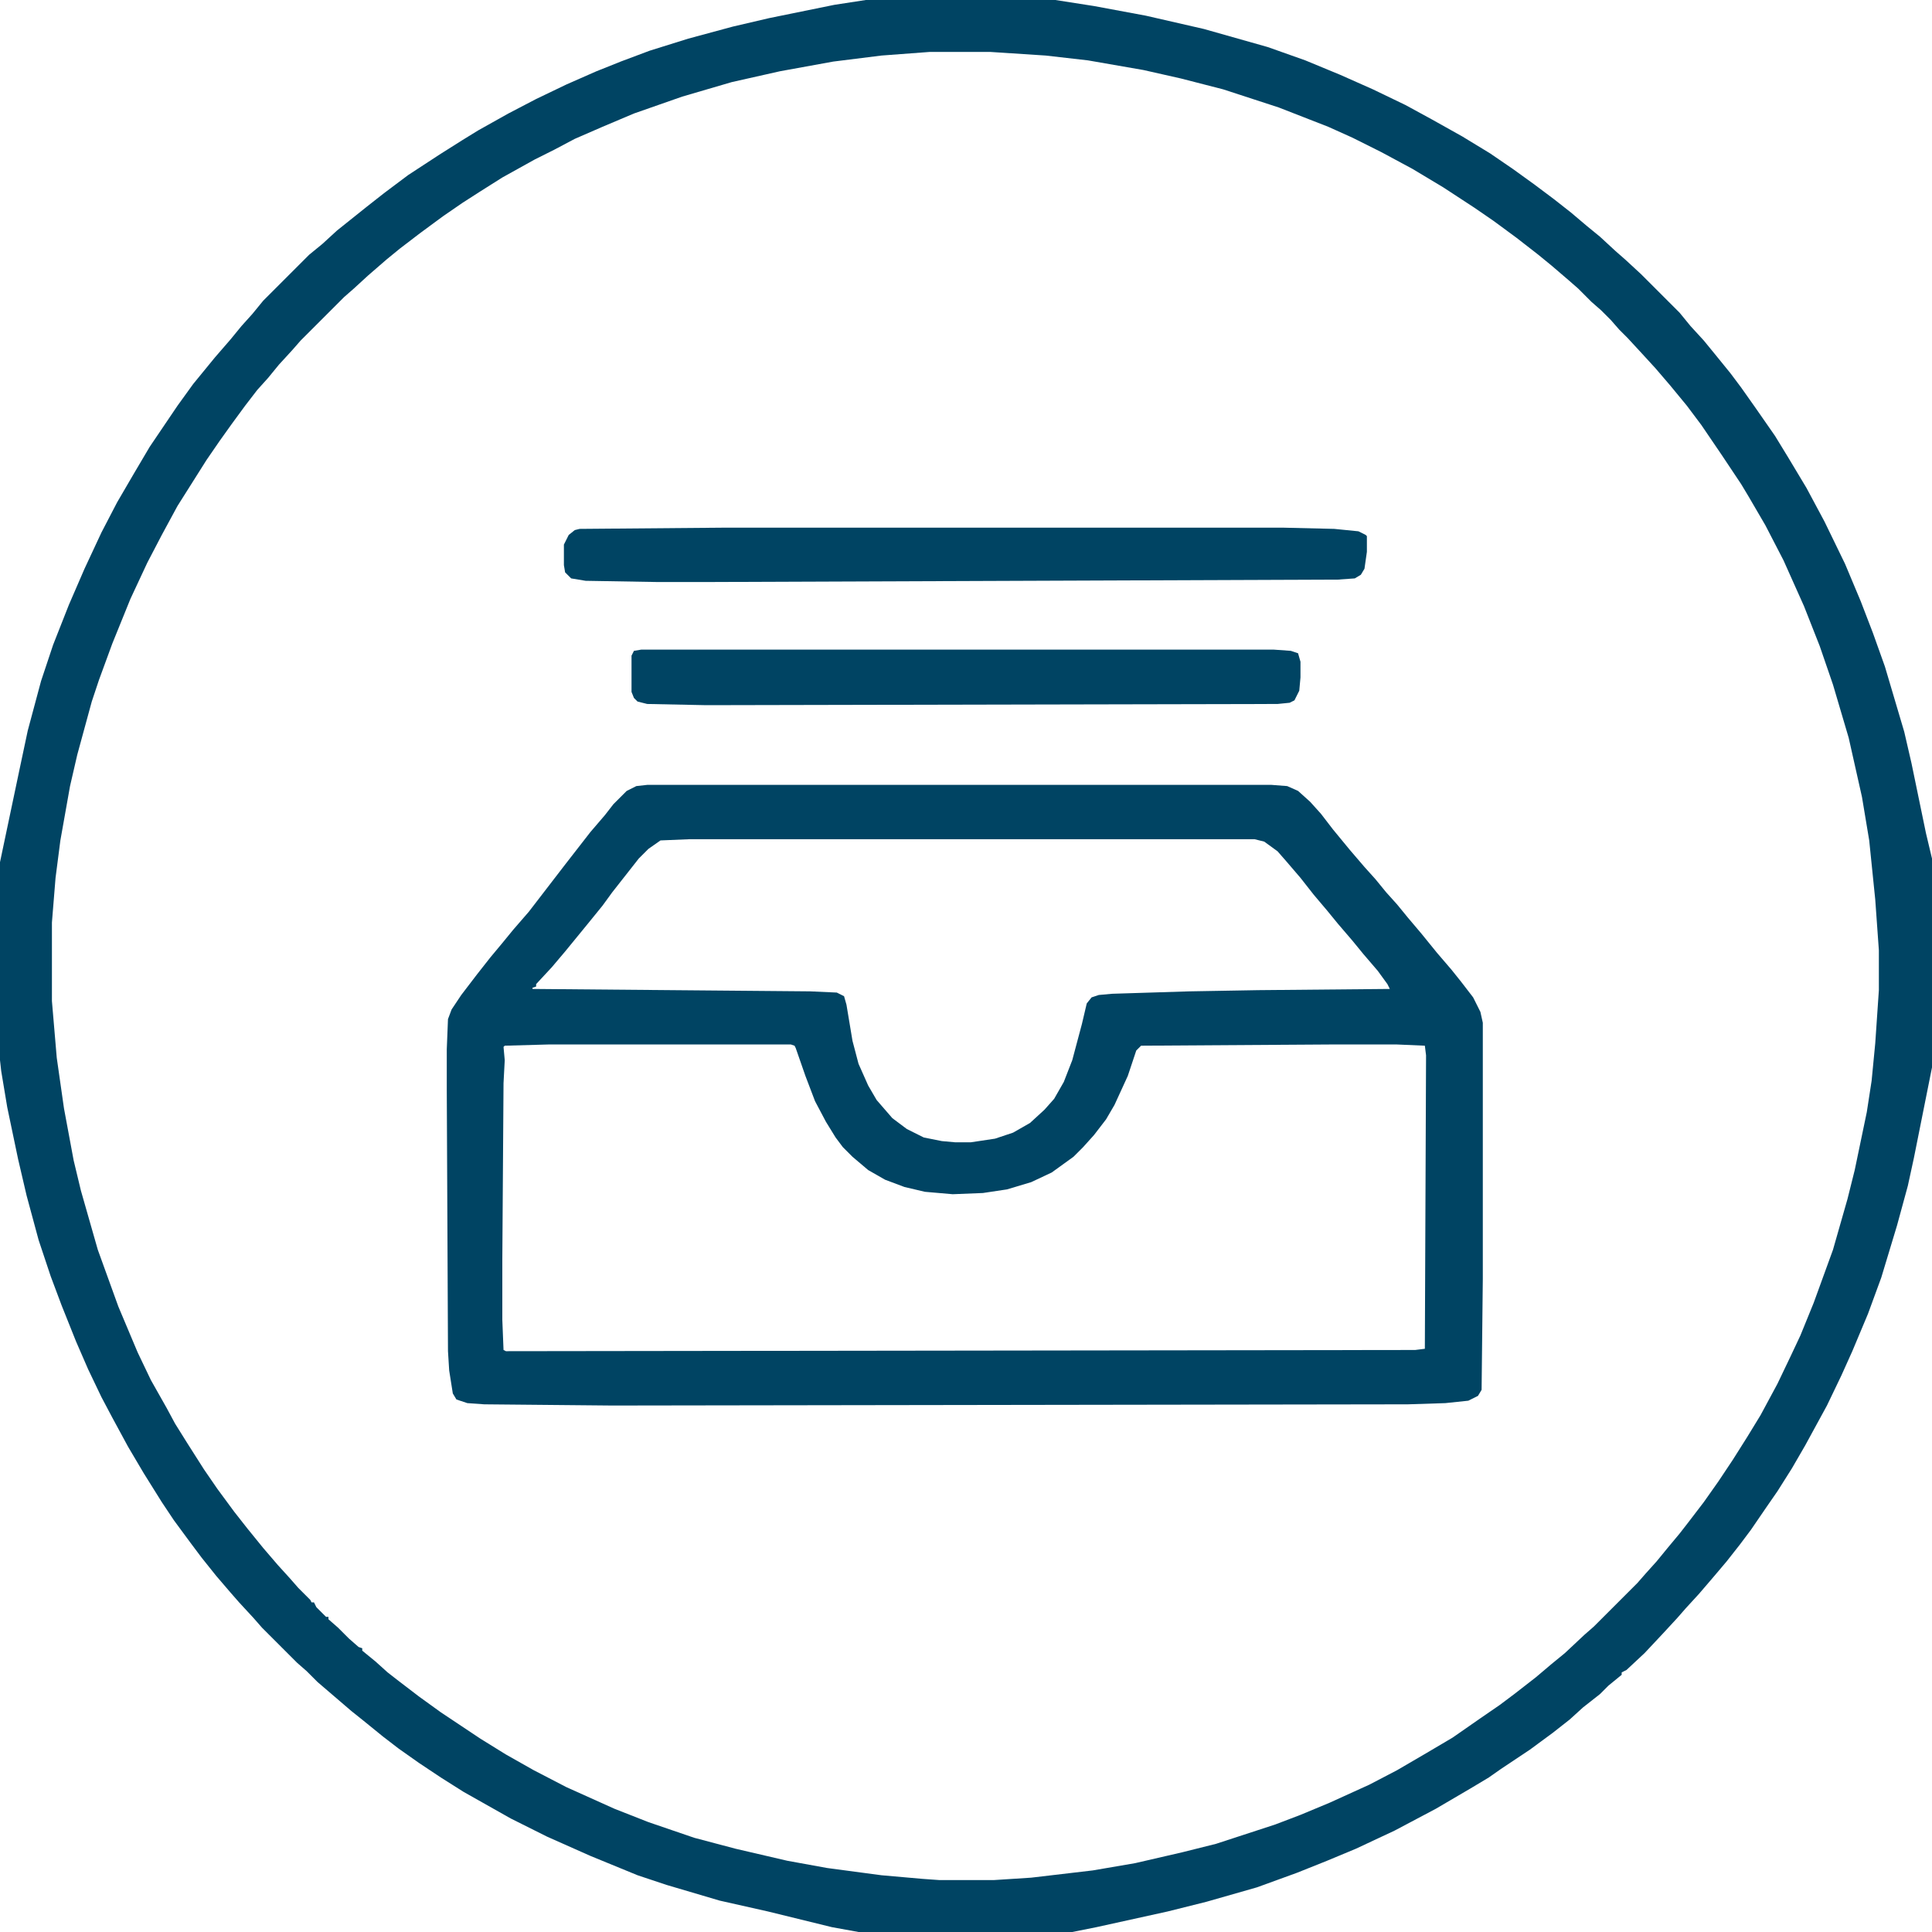 <svg xmlns="http://www.w3.org/2000/svg" viewBox="0 0 1600 1600" width="1280" height="1280"><path transform="translate(717)" d="m0 0h157l32 5 43 8 48 11 53 15 31 11 29 12 27 12 27 13 22 12 25 14 23 14 19 13 18 13 16 12 14 11 13 11 11 9 13 12 8 7 13 12 32 32 9 11 11 12 9 11 13 16 9 12 12 17 16 23 11 18 15 25 15 28 17 35 13 31 10 26 10 28 16 54 6 26 12 58 5 21v173l-15 75-5 23-9 33-13 43-11 30-13 31-9 20-12 25-18 33-11 19-12 19-9 13-13 19-9 12-11 14-11 13-12 14-11 12-7 8-12 13-15 16-15 14-4 2v2l-11 9-7 7-14 11-11 10-14 11-19 14-24 16-10 7-15 9-29 17-34 18-32 15-24 10-25 10-33 12-42 12-32 8-59 13-20 4h-177l-22-4-53-13-40-9-44-13-24-8-39-16-36-16-30-15-39-22-19-12-18-12-17-12-13-10-16-13-10-8-28-24-9-9-8-7-29-29-7-8-12-13-7-8-12-14-12-15-9-12-14-19-10-15-15-24-13-22-13-24-9-17-11-23-10-23-12-30-9-24-10-30-10-37-7-30-9-43-5-30-1-9v-164l16-76 7-33 11-41 10-30 13-33 13-30 14-30 13-25 14-24 13-22 23-34 13-18 18-22 13-15 9-11 9-10 9-11 38-38 11-9 12-11 25-20 14-11 20-15 26-17 19-12 13-8 25-14 23-12 25-12 25-11 20-8 24-9 32-10 37-10 30-7 54-11zm53 43-40 3-40 5-44 8-40 9-41 12-40 14-26 11-23 10-17 9-16 8-27 15-19 12-14 9-16 11-19 14-17 13-11 9-15 13-12 11-8 7-36 36-7 8-11 12-9 11-9 10-10 13-11 15-10 14-11 16-24 38-13 24-12 23-14 30-15 37-11 30-6 18-12 44-6 26-8 45-4 31-3 37v65l4 47 6 42 8 43 6 25 14 49 17 47 16 38 11 23 13 23 7 13 10 16 14 22 11 16 14 19 11 14 13 16 12 14 10 11 7 8 10 10 1 2h2l2 4 8 8h2v2l8 7 9 9 8 7 3 1v2l11 9 10 9 9 7 17 13 18 13 33 22 21 13 23 13 27 14 40 18 28 11 38 13 34 9 43 10 33 6 45 6 34 3 14 1h45l31-2 51-6 35-6 39-9 28-7 49-16 21-8 24-10 33-15 23-12 24-14 22-13 23-16 16-11 12-9 18-14 13-11 11-9 16-15 8-7 36-36 7-8 9-10 9-11 10-12 7-9 13-17 12-17 12-18 12-19 11-18 14-26 11-23 8-17 11-27 16-44 12-42 6-24 10-48 4-26 3-31 3-44v-33l-3-42-5-49-6-36-11-49-13-44-11-32-13-33-17-38-15-29-14-24-6-10-16-24-17-25-12-16-14-17-12-14-11-12-12-13-7-7-7-8-8-8-8-7-11-11-8-7-14-12-11-9-18-14-19-14-16-11-26-17-25-15-26-14-24-12-20-9-41-16-46-15-35-9-31-7-46-8-35-4-46-3z" fill="#004463"></path><path transform="translate(536,650)" d="m0 0h517l13 1 9 4 10 9 9 10 10 13 14 17 12 14 9 10 9 11 9 10 9 11 11 13 13 16 12 14 8 10 10 13 6 12 2 9v212l-1 92-3 5-8 4-19 2-31 1-659 1-106-1-14-1-9-3-3-5-3-19-1-16-1-217v-33l1-25 3-8 8-12 13-17 11-14 10-12 9-11 13-15 30-39 21-27 12-14 7-9 11-11 8-4zm35 45-24 1-10 7-8 8-22 28-8 11-13 16-18 22-11 13-13 14v2l-3 1v1l230 2 22 1 6 3 2 7 5 30 5 19 8 18 7 12 13 15 12 9 14 7 15 3 11 1h13l20-3 15-5 14-8 12-11 8-9 8-14 7-18 8-30 4-17 4-5 6-2 11-1 64-2 57-1 109-1-2-4-8-11-12-14-9-11-12-14-9-11-11-13-11-14-12-14-7-8-11-8-8-2zm-117 170-36 1-1 1 1 11-1 19-1 146v50l1 25 2 1 753-1 8-1 1-243-1-8-23-1h-56l-156 1-4 4-7 21-11 24-7 12-10 13-9 10-8 8-18 13-17 8-20 6-20 3-25 1-23-2-17-4-16-6-14-8-13-11-8-8-6-8-8-13-9-17-8-21-8-23-1-2-3-1z" fill="#004463"></path><path transform="translate(599,437)" d="m0 0h464l42 1 20 2 6 3 1 1v13l-2 14-3 5-5 3-14 1-520 2h-44l-59-1-12-2-5-5-1-6v-17l4-8 5-4 4-1z" fill="#004463"></path><path transform="translate(531,538)" d="m0 0h524l14 1 6 2 2 7v13l-1 11-4 8-4 2-10 1-473 1-49-1-8-2-3-3-2-5v-30l2-4z" fill="#004463"></path></svg>